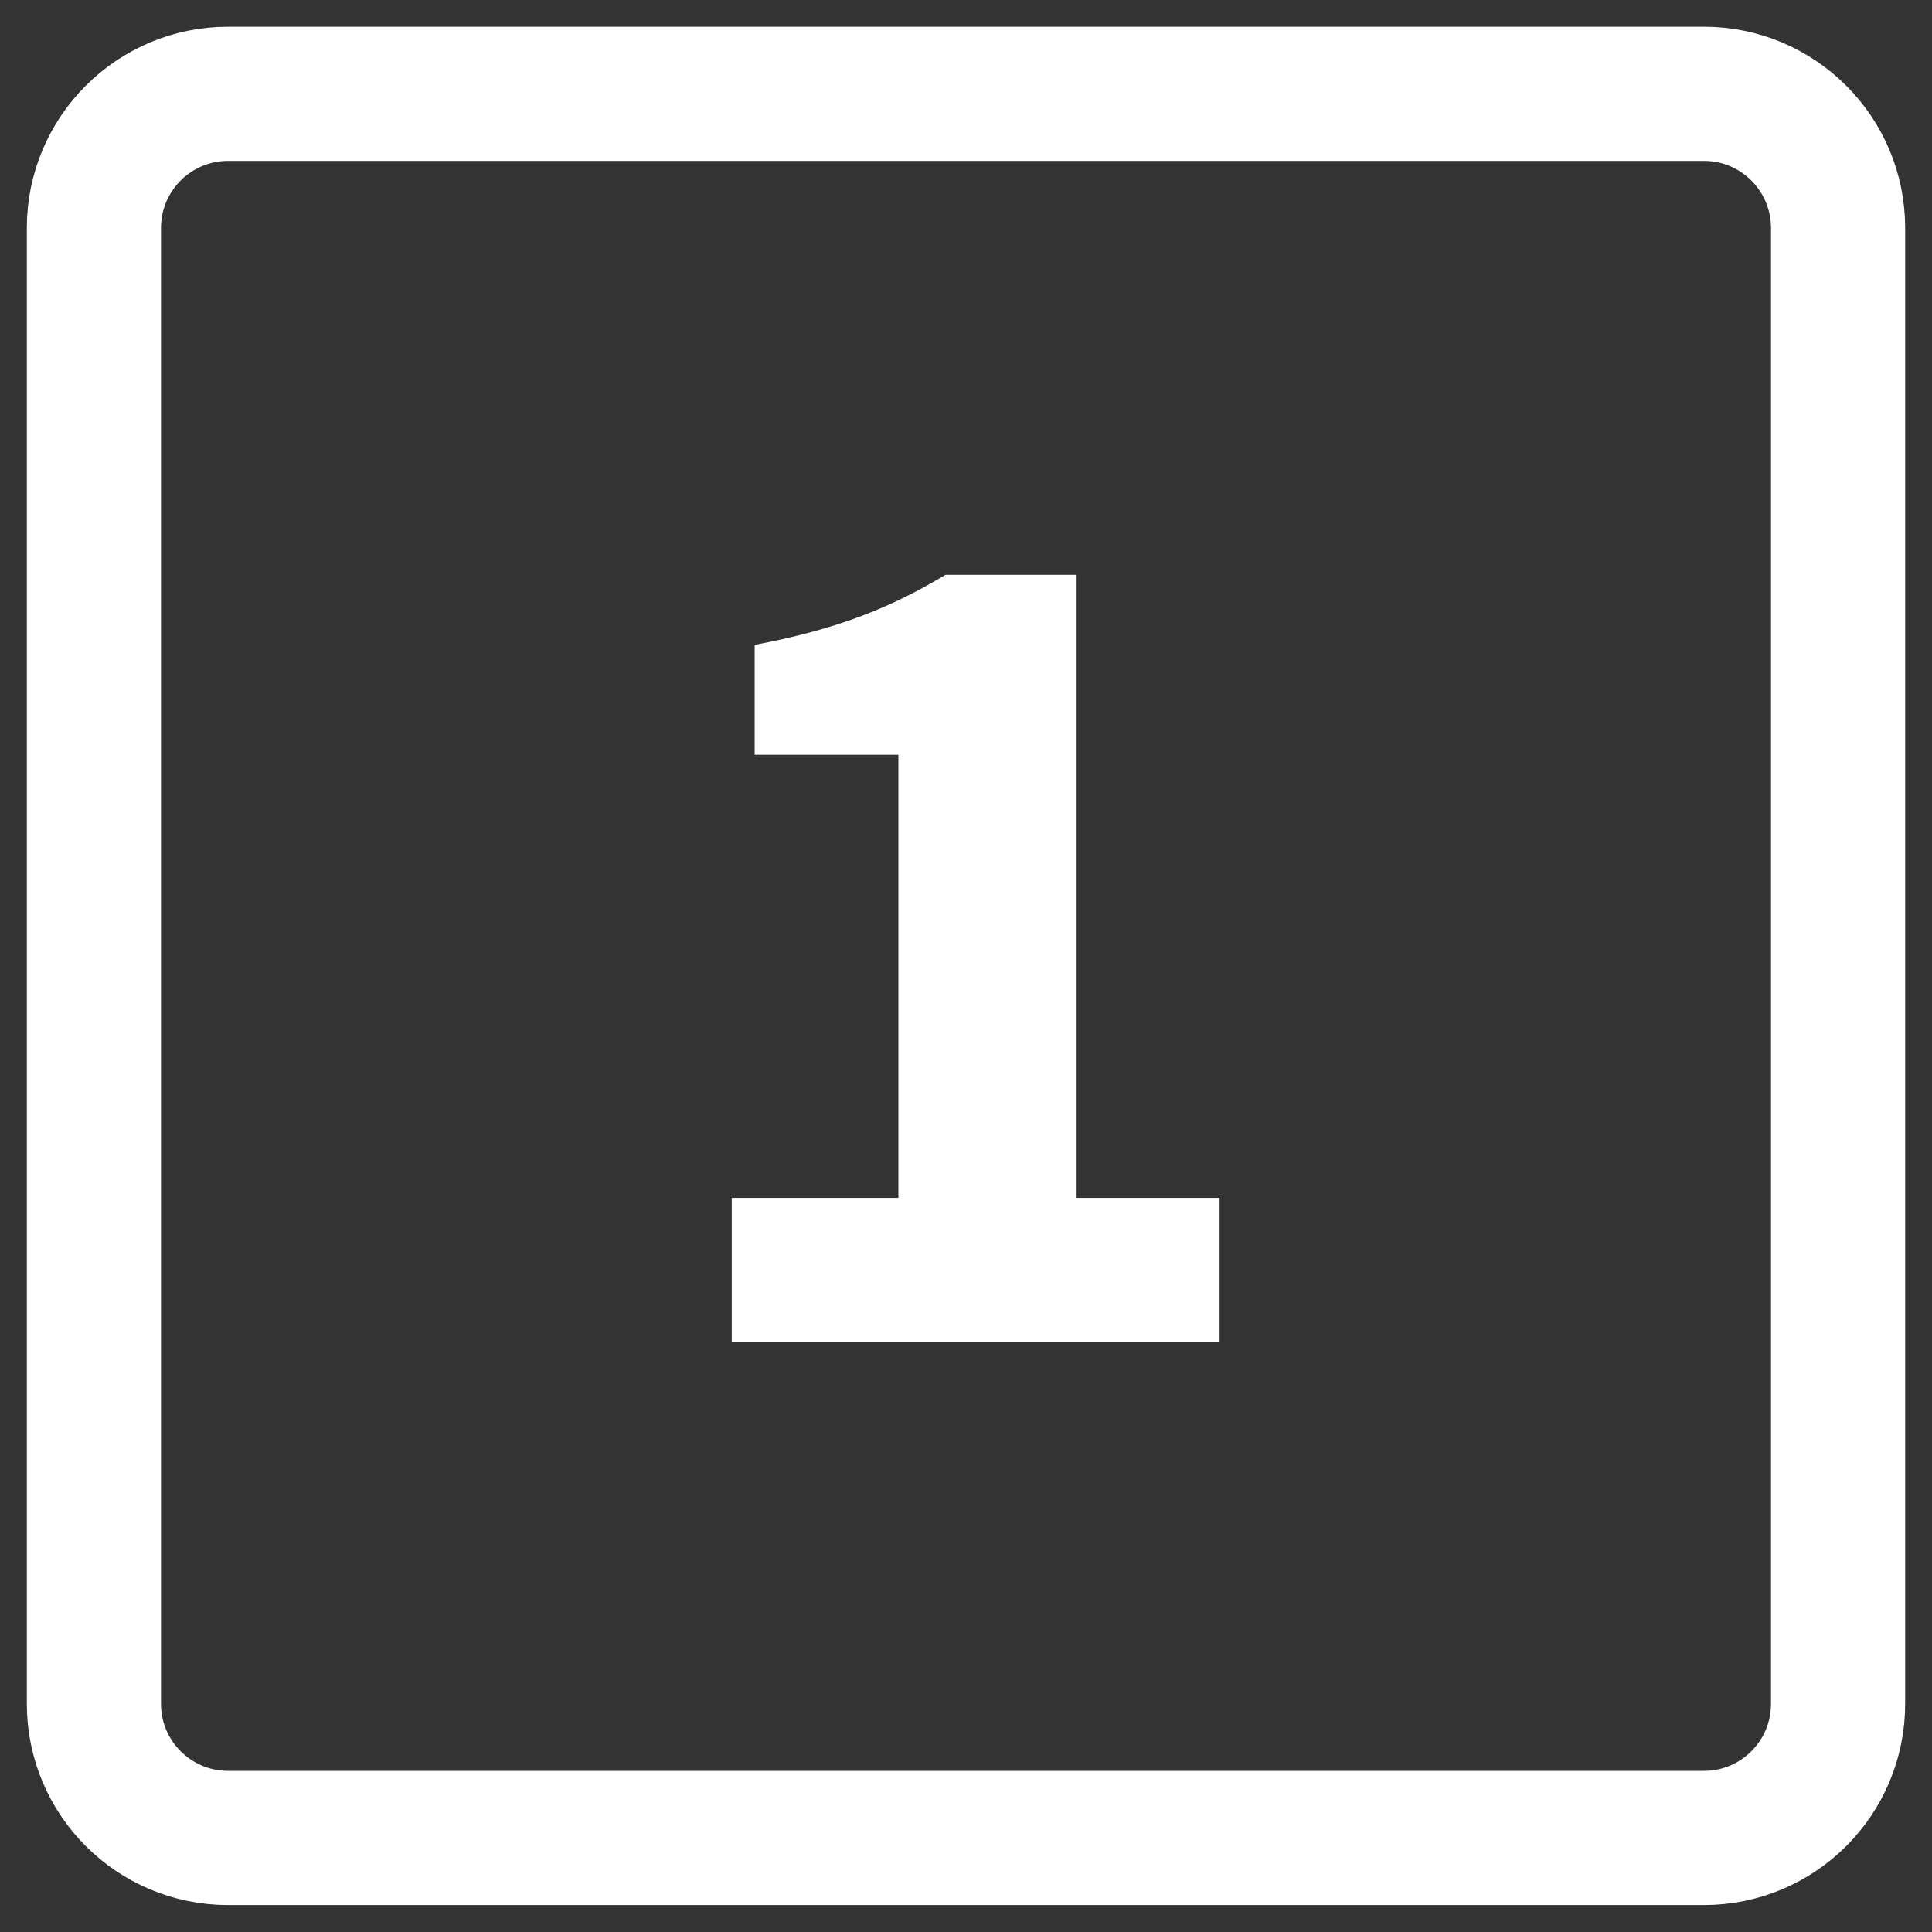 <?xml version="1.0" encoding="UTF-8"?>
<svg width="36px" height="36px" viewBox="0 0 36 36" version="1.1" xmlns="http://www.w3.org/2000/svg" xmlns:xlink="http://www.w3.org/1999/xlink">
    <rect x="0" y="0" width="36" height="36" fill="#333333" stroke="none"/>
    <title>number_1</title>
    <g id="Page-1" stroke="none" stroke-width="1" fill="none" fill-rule="evenodd">
        <g id="Artboard" transform="translate(-39, -68)">
            <g id="number_1" transform="translate(40.75, 69.748)">
                <path d="M2.5,0 L30,0 C31.381,-2.53632657e-16 32.5,1.119 32.5,2.5 L32.5,30 C32.5,31.381 31.381,32.5 30,32.5 L2.5,32.5 C1.119,32.5 8.45442189e-17,31.381 0,30 L0,2.5 C-1.69088438e-16,1.119 1.119,1.69088438e-16 2.5,0 Z" id="Rectangle" stroke="#FFFFFF" stroke-width="2.5"></path>
                <g id="1" transform="translate(11.885, 8.963)" fill="#FFFFFF" fill-rule="nonzero">
                    <path d="M0,14.287 L9.09,14.287 L9.09,11.61 L6.412,11.61 L6.412,0 L3.982,0 C2.97,0.608 1.98,1.012 0.427,1.305 L0.427,3.353 L3.105,3.353 L3.105,11.61 L0,11.61 L0,14.287 Z" id="Path"></path>
                </g>
            </g>
        </g>
    </g>
</svg>